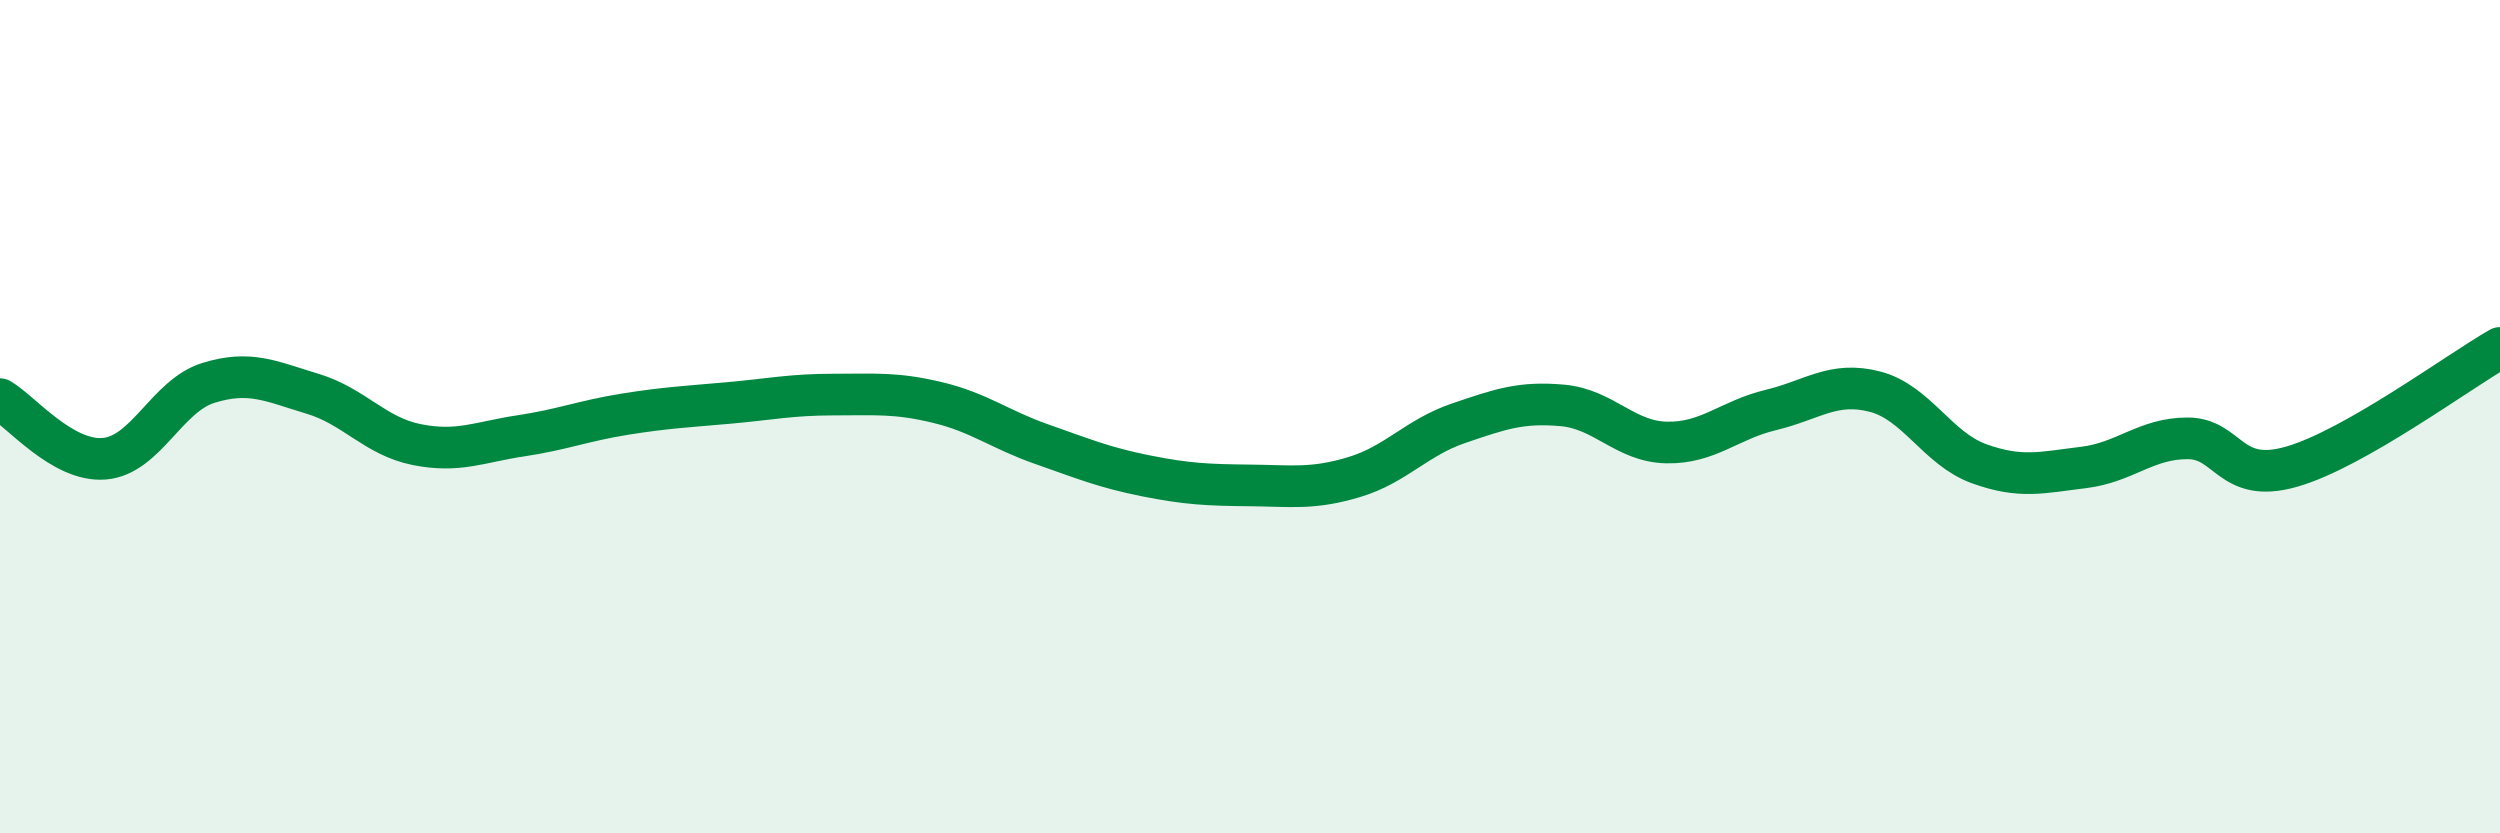 
    <svg width="60" height="20" viewBox="0 0 60 20" xmlns="http://www.w3.org/2000/svg">
      <path
        d="M 0,9.58 C 0.5,9.87 1.5,11.09 2.5,11.01 C 3.5,10.93 4,9.5 5,9.19 C 6,8.88 6.5,9.15 7.5,9.45 C 8.5,9.75 9,10.47 10,10.67 C 11,10.87 11.5,10.61 12.5,10.46 C 13.5,10.31 14,10.1 15,9.94 C 16,9.78 16.5,9.76 17.5,9.67 C 18.5,9.58 19,9.47 20,9.47 C 21,9.47 21.5,9.42 22.5,9.66 C 23.5,9.9 24,10.31 25,10.66 C 26,11.01 26.5,11.22 27.5,11.42 C 28.5,11.62 29,11.64 30,11.65 C 31,11.66 31.5,11.75 32.5,11.45 C 33.5,11.15 34,10.5 35,10.16 C 36,9.82 36.5,9.64 37.5,9.73 C 38.5,9.82 39,10.6 40,10.62 C 41,10.64 41.5,10.08 42.5,9.84 C 43.5,9.6 44,9.14 45,9.4 C 46,9.66 46.5,10.77 47.5,11.13 C 48.5,11.49 49,11.34 50,11.22 C 51,11.1 51.5,10.52 52.5,10.52 C 53.5,10.52 53.5,11.63 55,11.2 C 56.5,10.77 59,8.92 60,8.35L60 20L0 20Z"
        fill="#008740"
        opacity="0.1"
        stroke-linecap="round"
        stroke-linejoin="round"
      />
      <path
        d="M 0,9.58 C 0.5,9.87 1.5,11.09 2.5,11.01 C 3.5,10.93 4,9.5 5,9.19 C 6,8.88 6.5,9.15 7.5,9.45 C 8.5,9.75 9,10.47 10,10.67 C 11,10.87 11.5,10.61 12.5,10.46 C 13.5,10.31 14,10.1 15,9.94 C 16,9.78 16.5,9.76 17.5,9.67 C 18.5,9.58 19,9.47 20,9.47 C 21,9.47 21.5,9.42 22.5,9.66 C 23.5,9.9 24,10.31 25,10.66 C 26,11.01 26.5,11.22 27.5,11.42 C 28.5,11.62 29,11.64 30,11.65 C 31,11.66 31.5,11.75 32.5,11.45 C 33.5,11.15 34,10.5 35,10.16 C 36,9.82 36.5,9.64 37.5,9.73 C 38.5,9.82 39,10.6 40,10.62 C 41,10.64 41.5,10.08 42.5,9.84 C 43.5,9.6 44,9.14 45,9.4 C 46,9.66 46.5,10.77 47.5,11.13 C 48.5,11.49 49,11.34 50,11.22 C 51,11.1 51.5,10.52 52.5,10.52 C 53.5,10.52 53.5,11.63 55,11.2 C 56.5,10.77 59,8.92 60,8.35"
        stroke="#008740"
        stroke-width="1"
        fill="none"
        stroke-linecap="round"
        stroke-linejoin="round"
      />
    </svg>
  